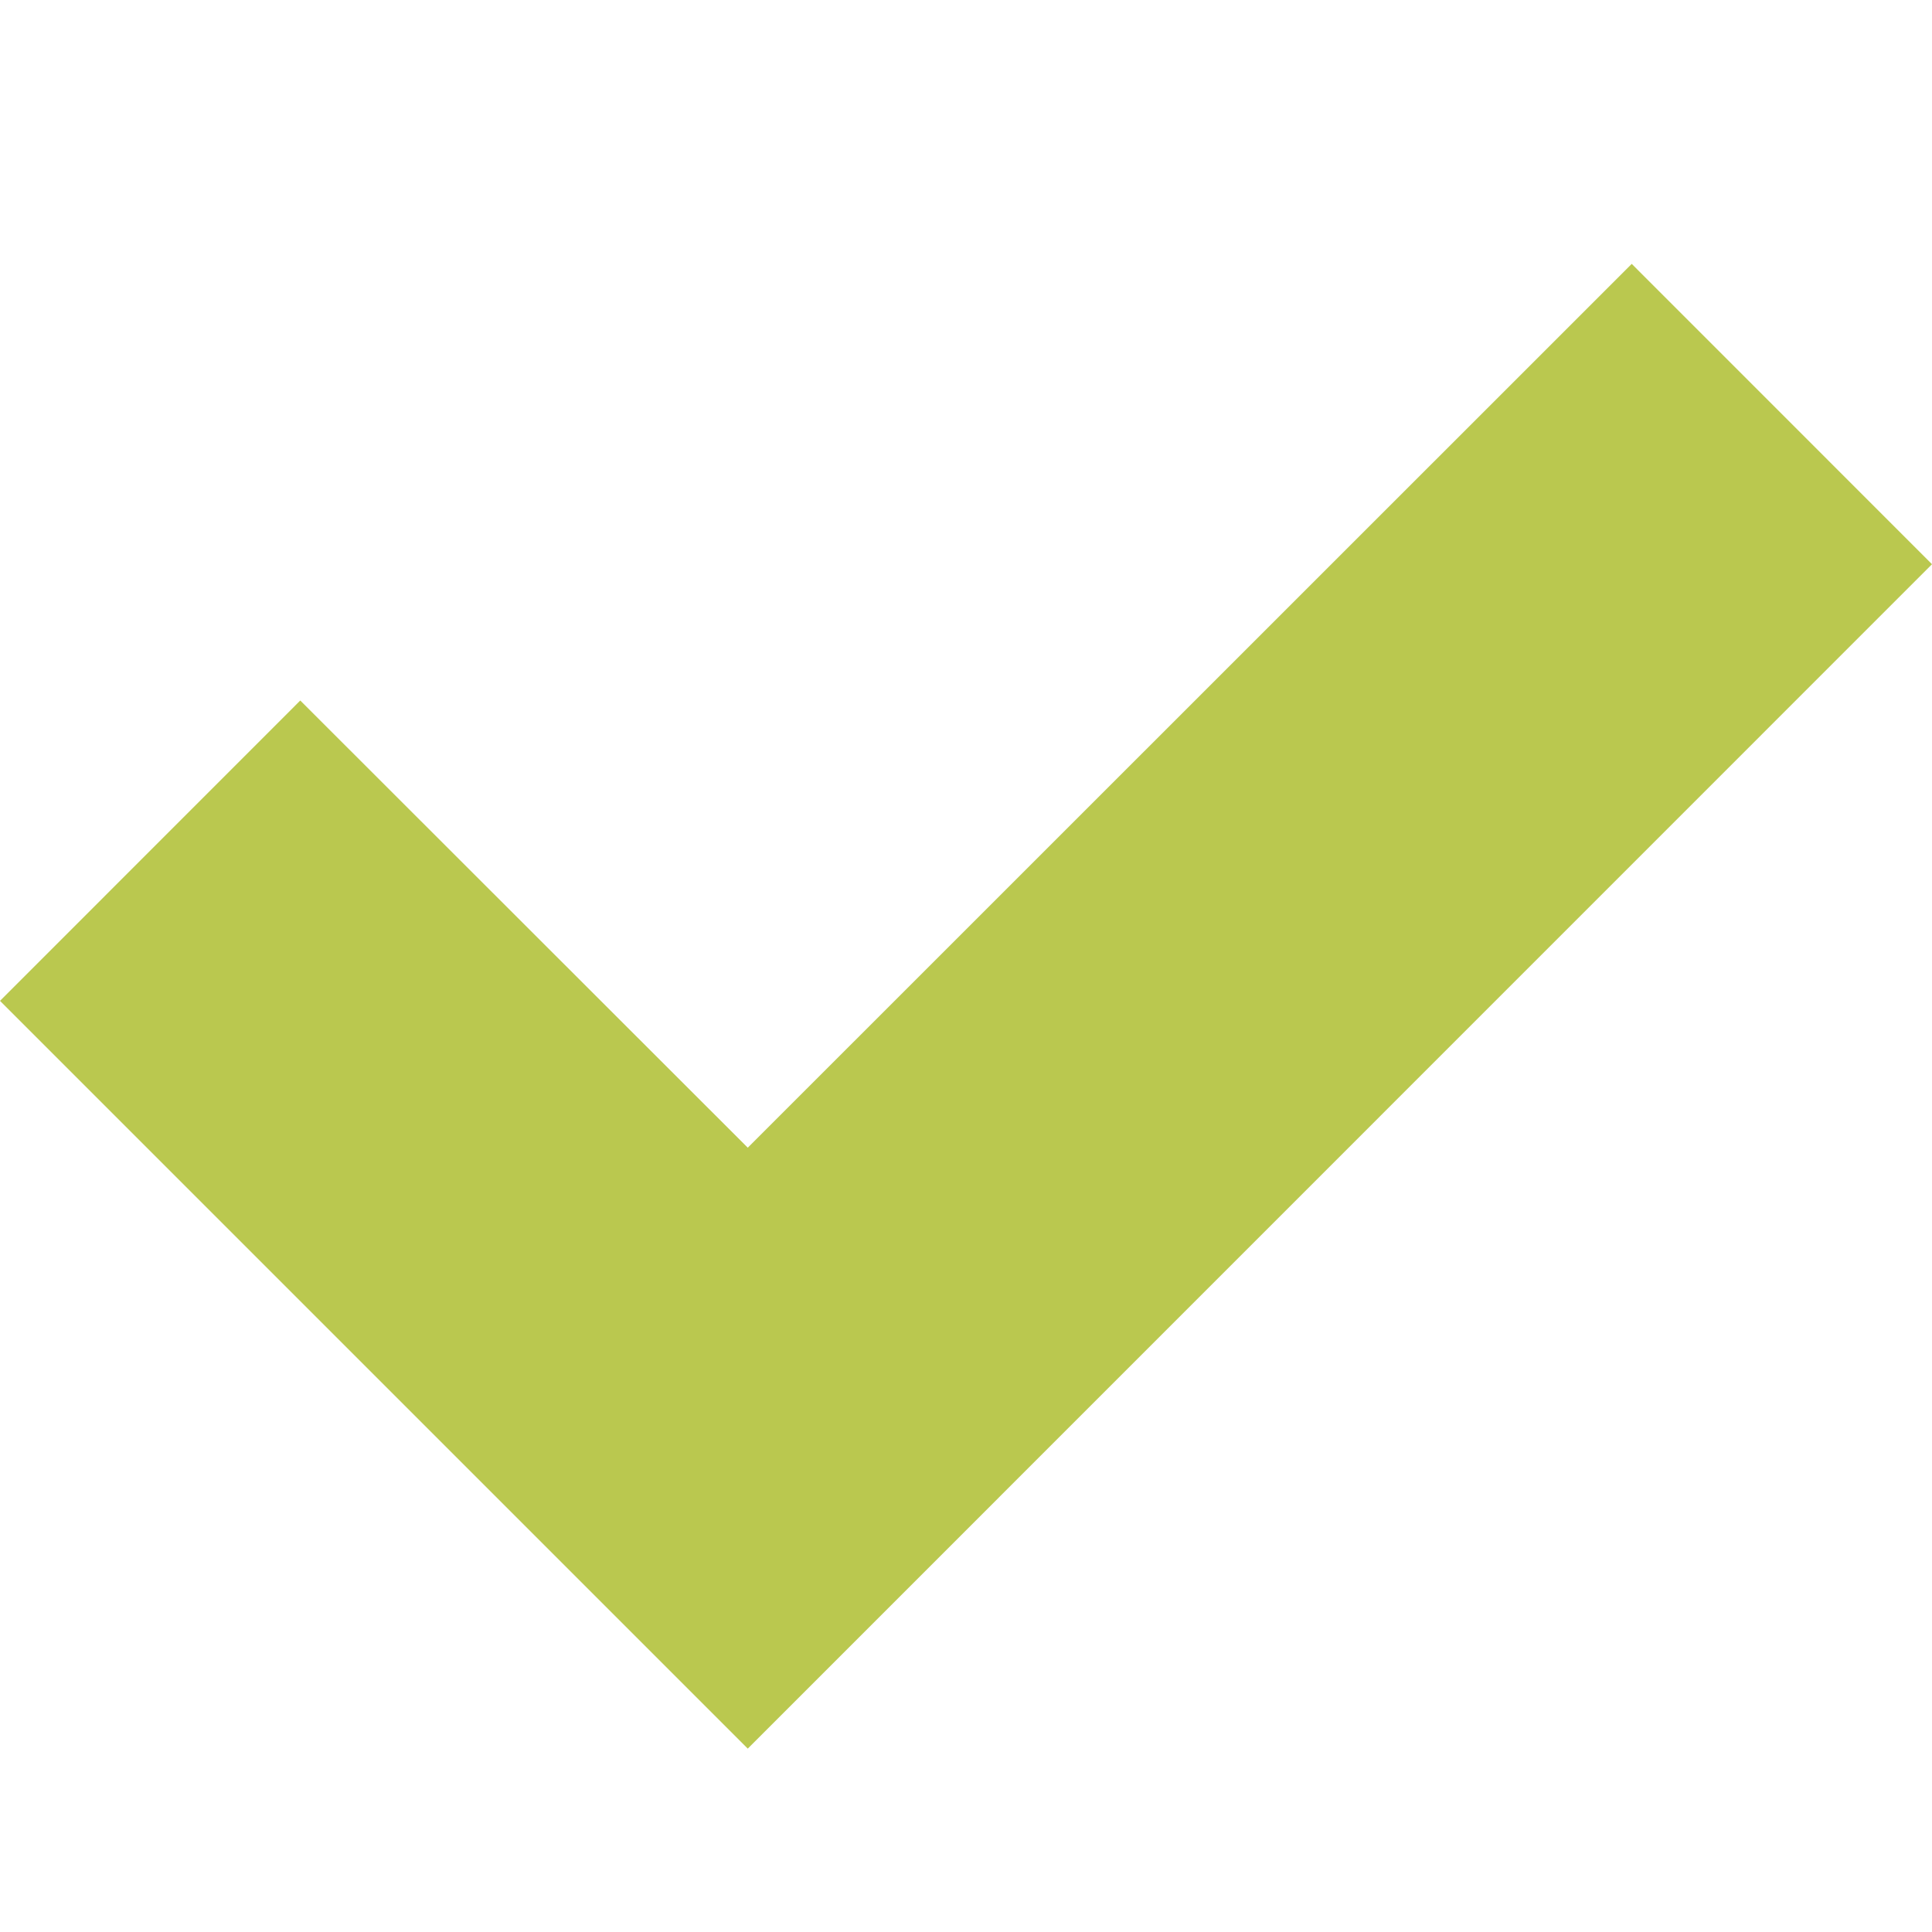 <svg id="Ebene_1" data-name="Ebene 1" xmlns="http://www.w3.org/2000/svg" width="8.467mm" height="8.467mm" viewBox="0 0 24 24">
  <defs>
    <style>
      .cls-1 {
        fill: #bac84f;
      }
    </style>
  </defs>
  <path id="check" class="cls-1" d="M20.27,3.278,9.289,14.257,3.73,8.702,0,12.433,9.289,21.722,24,7.009Z"/>
</svg>
